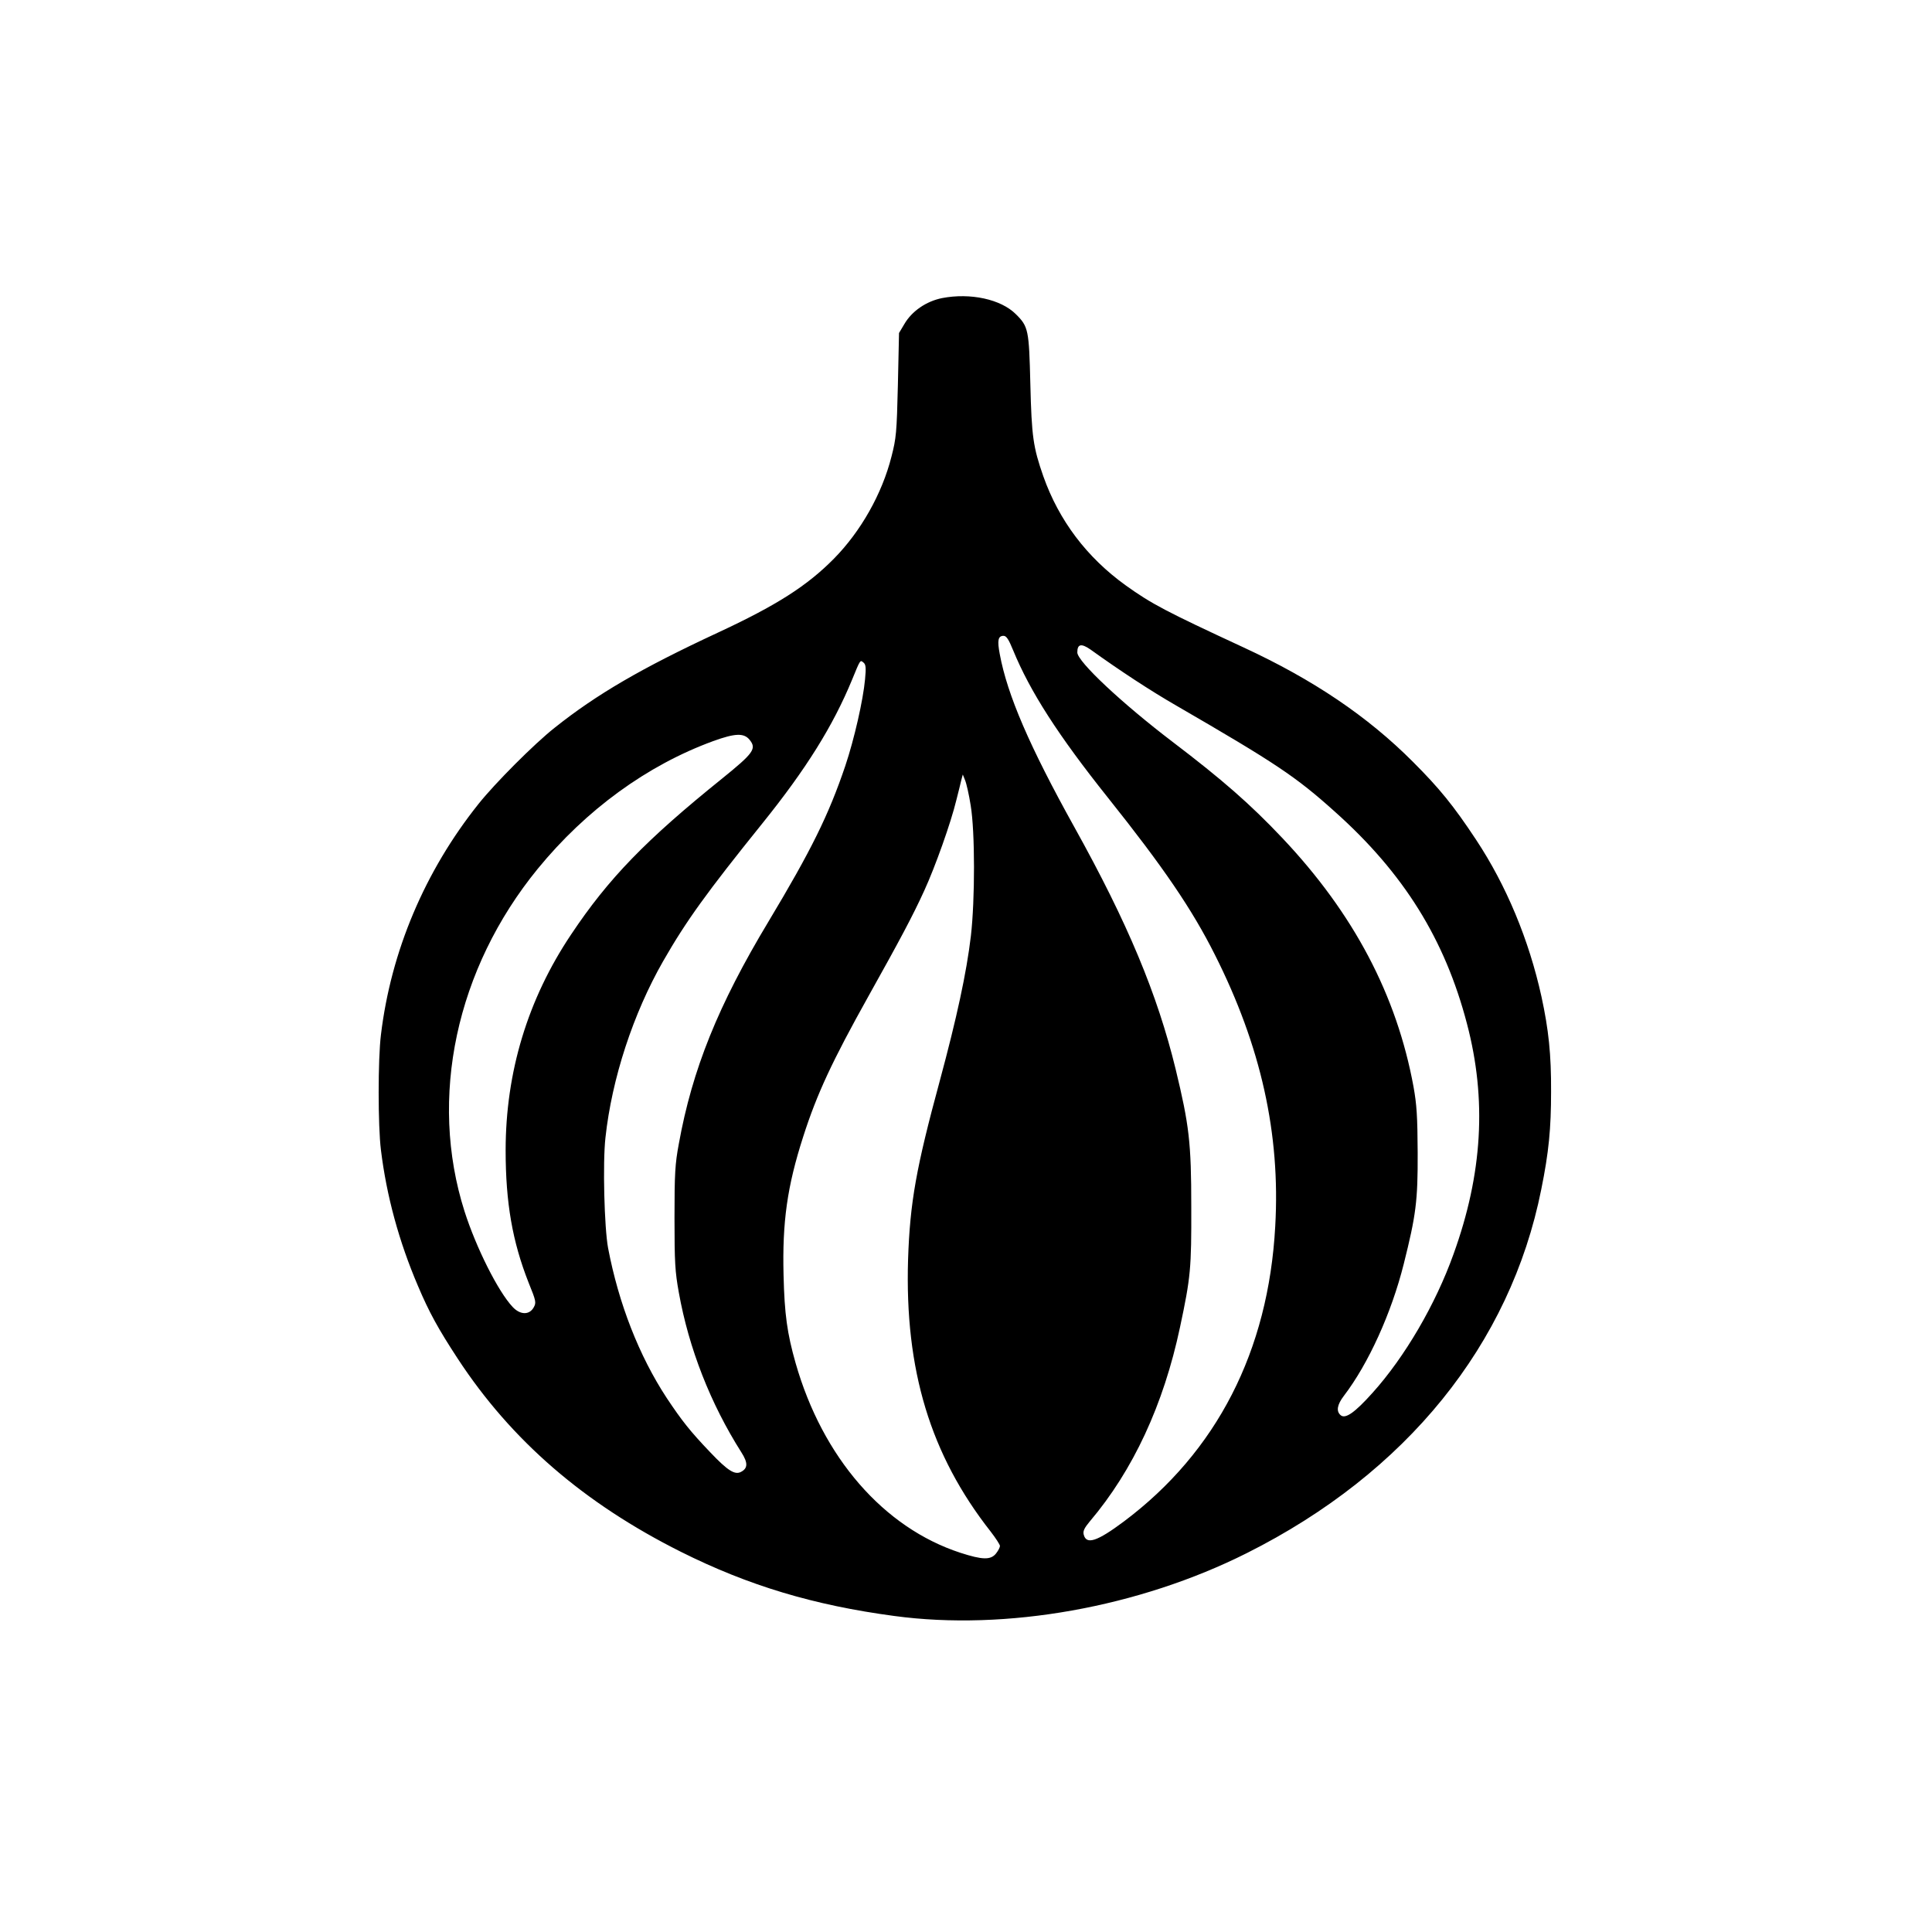 <?xml version="1.0" standalone="no"?>
<!DOCTYPE svg PUBLIC "-//W3C//DTD SVG 20010904//EN"
 "http://www.w3.org/TR/2001/REC-SVG-20010904/DTD/svg10.dtd">
<svg version="1.0" xmlns="http://www.w3.org/2000/svg"
 width="1024pt" height="1024pt" viewBox="0 0 1024 1024"
 preserveAspectRatio="xMidYMid meet">

<g transform="translate(0,1024) scale(0.1,-0.1)"
fill="#000000" stroke="none">
<path d="M4993 8660 c-84 -17 -160 -69 -200 -138 l-28 -47 -6 -275 c-6 -254
-9 -283 -34 -380 -50 -198 -163 -397 -305 -541 -143 -145 -305 -248 -617 -393
-402 -187 -641 -326 -863 -503 -109 -86 -316 -294 -403 -403 -286 -358 -465
-783 -518 -1225 -16 -129 -16 -482 0 -610 30 -245 96 -486 196 -720 60 -142
109 -230 211 -386 285 -435 670 -767 1183 -1024 358 -179 704 -283 1131 -340
592 -80 1297 46 1870 334 844 424 1395 1105 1559 1927 40 197 52 323 52 518 1
197 -13 329 -51 504 -66 300 -186 589 -347 832 -119 180 -194 272 -333 411
-241 242 -530 437 -900 608 -412 191 -486 230 -623 328 -207 149 -354 344
-437 578 -54 155 -62 209 -69 490 -7 287 -10 304 -77 370 -79 79 -241 114
-391 85z m377 -1867 c90 -219 239 -451 504 -783 292 -366 444 -589 565 -830
244 -484 348 -949 320 -1440 -36 -661 -310 -1195 -802 -1564 -142 -106 -199
-125 -213 -70 -5 19 3 35 32 70 230 271 391 619 478 1028 57 267 61 314 60
641 0 339 -11 431 -83 729 -97 397 -253 772 -536 1281 -239 430 -356 702 -396
918 -14 73 -9 97 20 97 15 0 27 -18 51 -77z m409 5 c157 -113 322 -221 456
-298 528 -306 633 -376 840 -562 365 -326 583 -676 700 -1123 106 -402 83
-796 -71 -1222 -95 -266 -258 -545 -429 -735 -94 -105 -144 -140 -169 -119
-25 21 -19 56 17 103 130 170 252 439 317 698 65 259 75 335 74 590 -1 194 -5
255 -22 350 -89 485 -317 918 -695 1318 -170 180 -319 310 -582 510 -268 204
-505 426 -505 474 0 45 21 49 69 16z m-1194 -158 c-10 -110 -57 -317 -105
-460 -88 -260 -181 -448 -406 -823 -268 -445 -405 -786 -476 -1179 -20 -107
-23 -158 -23 -393 0 -237 3 -285 23 -396 53 -296 168 -589 331 -846 36 -56 35
-85 -1 -104 -33 -18 -71 6 -164 104 -107 112 -150 167 -230 287 -147 224 -255
501 -311 795 -20 108 -29 451 -14 585 34 314 147 658 306 936 122 213 231 364
525 729 232 288 375 517 476 762 45 110 43 106 61 91 12 -10 14 -27 8 -88z
m-612 -321 c38 -47 22 -70 -145 -205 -405 -326 -603 -530 -801 -827 -230 -343
-347 -730 -347 -1144 0 -278 36 -484 122 -702 39 -96 41 -105 27 -130 -23 -42
-72 -41 -112 2 -77 82 -193 313 -255 507 -191 601 -45 1285 388 1815 256 313
580 549 930 677 116 42 163 44 193 7z m1172 -349 c23 -138 23 -498 1 -690 -23
-196 -75 -435 -165 -769 -125 -460 -158 -644 -168 -946 -18 -586 118 -1036
438 -1443 27 -35 49 -69 49 -76 0 -7 -9 -25 -21 -40 -28 -35 -72 -34 -189 4
-407 133 -730 505 -873 1005 -45 158 -59 259 -64 467 -7 281 19 469 104 733
73 228 154 401 346 745 166 297 235 426 296 560 57 124 141 359 170 480 11 41
22 89 26 105 l8 30 12 -30 c7 -16 21 -77 30 -135z"/>
</g>
</svg>
